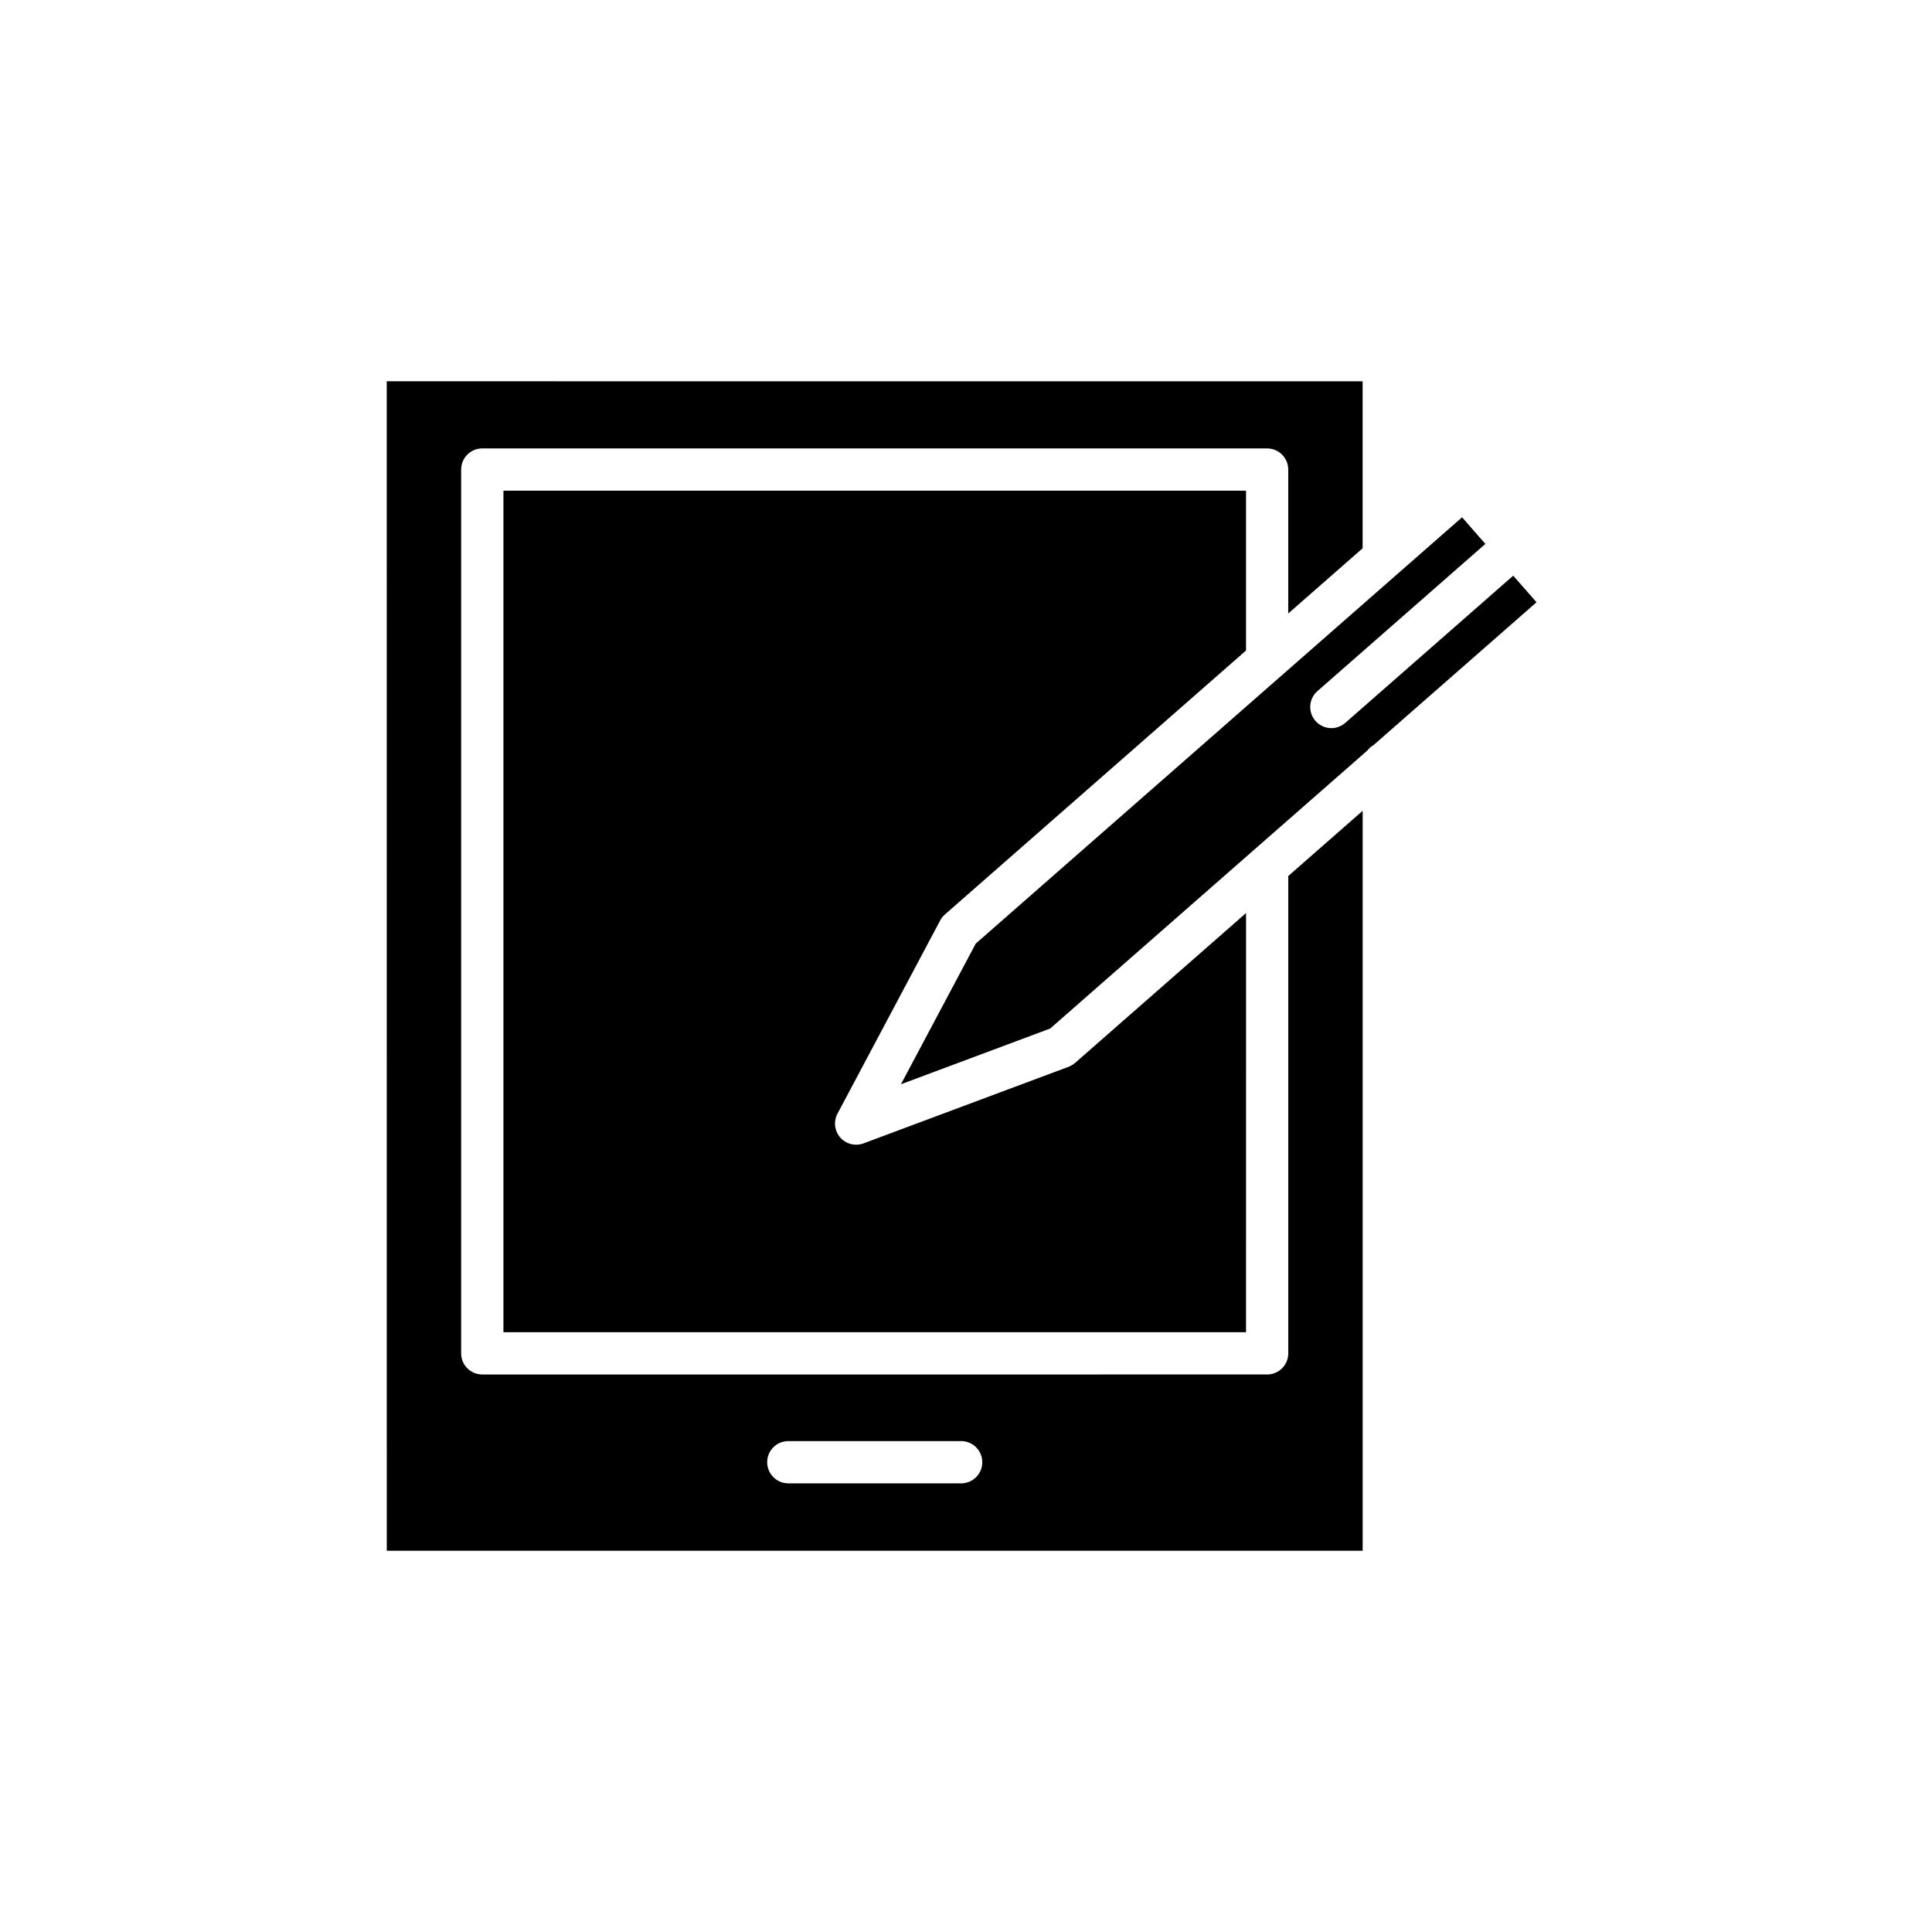 <?xml version="1.0" encoding="UTF-8"?>
<!-- Uploaded to: ICON Repo, www.svgrepo.com, Generator: ICON Repo Mixer Tools -->
<svg fill="#000000" width="800px" height="800px" version="1.1" viewBox="144 144 512 512" xmlns="http://www.w3.org/2000/svg">
 <g>
  <path d="m507.99 341.47 43.203-37.867-6.176-7.047-44.508 39.016c-1.062 0.93-2.379 1.387-3.688 1.387-1.559 0-3.106-0.645-4.211-1.906-2.039-2.324-1.805-5.859 0.52-7.898l44.508-39.016-6.176-7.047-128.88 112.97-19.82 37.277 39.547-14.77 84.051-73.672c0.449-0.586 0.988-1.059 1.633-1.43z"/>
  <path d="m393.17 387.91c0.316-0.594 0.742-1.133 1.254-1.578l79.789-69.941v-42.359l-196.8-0.004v223.02h196.8l0.004-111.08-45.301 39.707c-0.512 0.449-1.098 0.797-1.734 1.035l-54.34 20.293c-0.637 0.242-1.301 0.355-1.957 0.355-1.578 0-3.125-0.672-4.211-1.91-1.535-1.75-1.824-4.266-0.73-6.32z"/>
  <path d="m246.5 554.96h258.62v-196.09l-19.715 17.281v126.5c0 3.094-2.508 5.598-5.598 5.598l-208 0.004c-3.09 0-5.598-2.504-5.598-5.598v-234.22c0-3.094 2.508-5.598 5.598-5.598h207.99c3.09 0 5.598 2.504 5.598 5.598v38.145l19.715-17.281v-44.254l-258.62-0.004zm106.41-29.055h45.809c3.09 0 5.598 2.504 5.598 5.598s-2.508 5.598-5.598 5.598h-45.809c-3.09 0-5.598-2.504-5.598-5.598s2.508-5.598 5.598-5.598z"/>
 </g>
</svg>